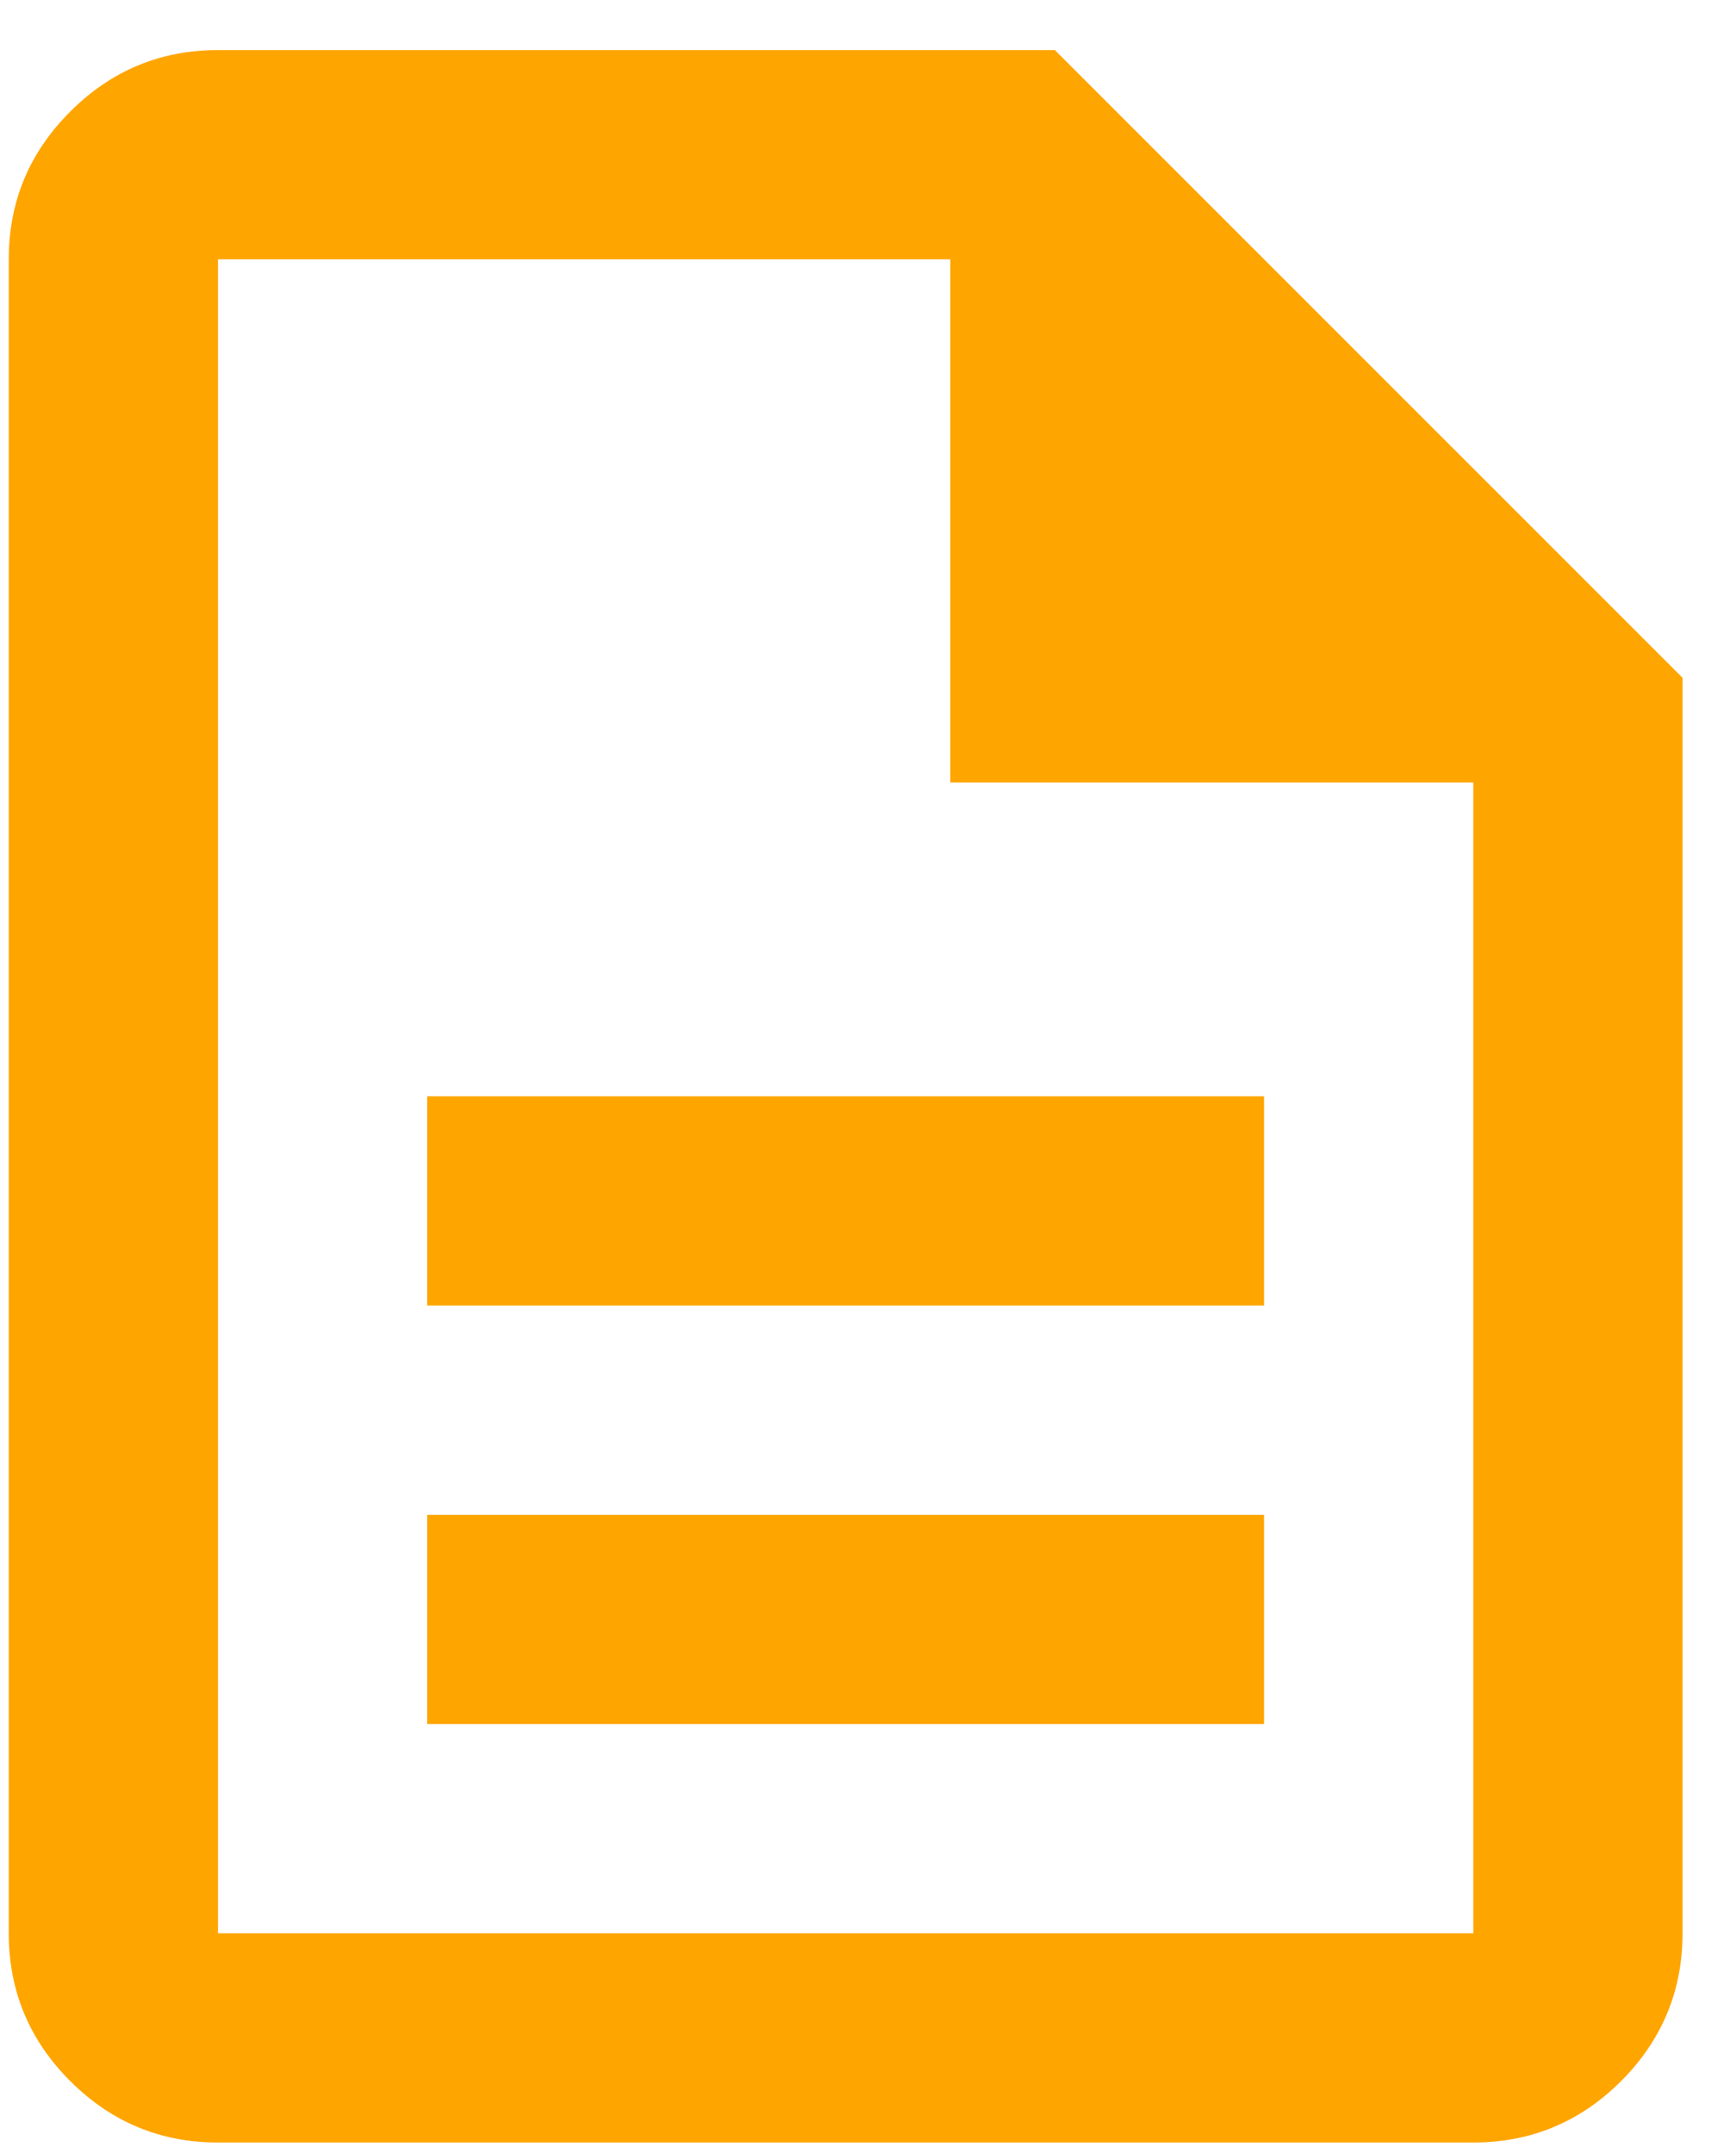 <?xml version="1.0" encoding="UTF-8"?> <svg xmlns="http://www.w3.org/2000/svg" width="25" height="31" viewBox="0 0 25 31" fill="none"> <path d="M6.152 24.824H18.204V21.811H6.152V24.824ZM6.152 18.798H18.204V15.785H6.152V18.798ZM3.139 30.849C2.311 30.849 1.602 30.555 1.012 29.965C0.421 29.375 0.126 28.665 0.126 27.837V3.734C0.126 2.905 0.421 2.196 1.012 1.606C1.602 1.016 2.311 0.721 3.139 0.721H15.191L24.23 9.759V27.837C24.23 28.665 23.934 29.375 23.345 29.965C22.754 30.555 22.045 30.849 21.217 30.849H3.139ZM13.684 11.266V3.734H3.139V27.837H21.217V11.266H13.684Z" fill="#FFA500"></path> </svg> 